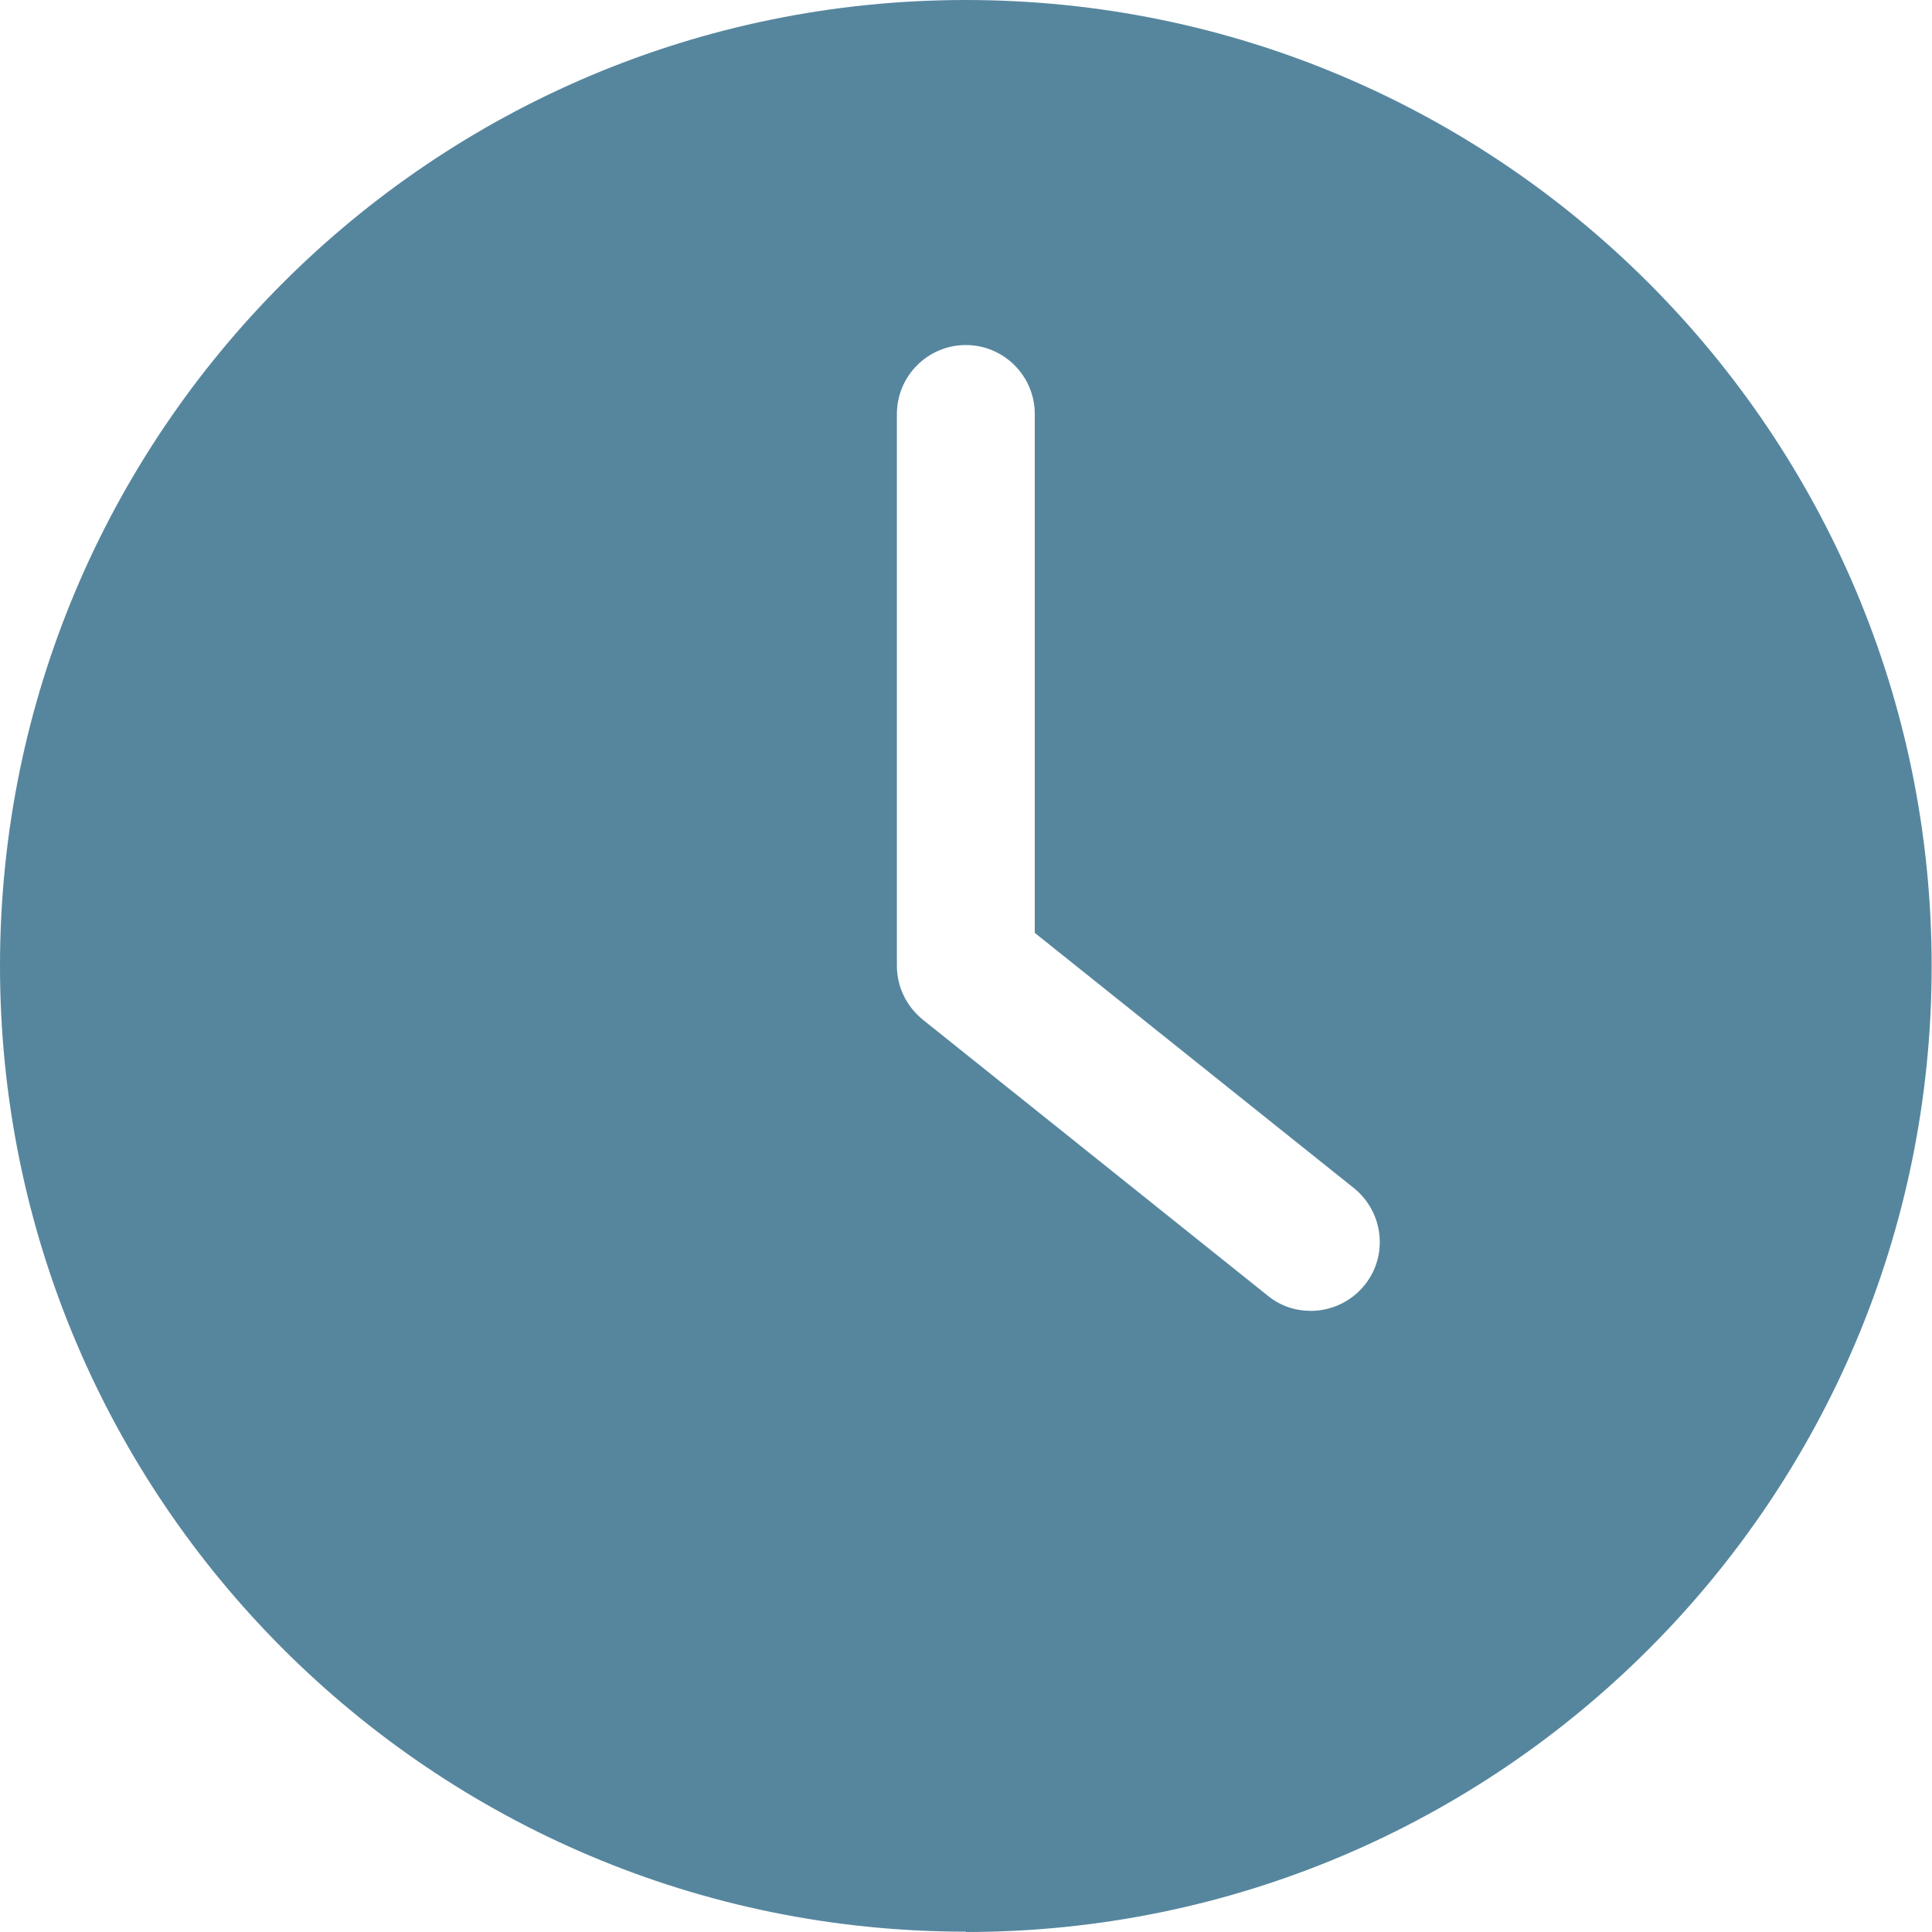 <svg width="550" height="550" viewBox="0 0 550 550" fill="none" xmlns="http://www.w3.org/2000/svg">
<path d="M274.952 550C426.788 550 549.904 426.884 549.904 275.048C549.904 123.211 426.788 0 274.952 0C123.116 0 0 123.116 0 274.952C0 426.788 123.116 549.904 274.952 549.904V550ZM255.326 117.85C255.326 107.032 264.134 98.225 274.952 98.225C285.77 98.225 294.578 107.032 294.578 117.85V265.57L385.431 338.233C393.855 345.03 395.292 357.38 388.494 365.805C384.665 370.592 378.921 373.177 373.177 373.177C368.869 373.177 364.56 371.836 360.923 368.869L262.698 290.27C258.103 286.536 255.326 280.983 255.326 274.952V117.85Z" fill="#56869E"/>
</svg>
